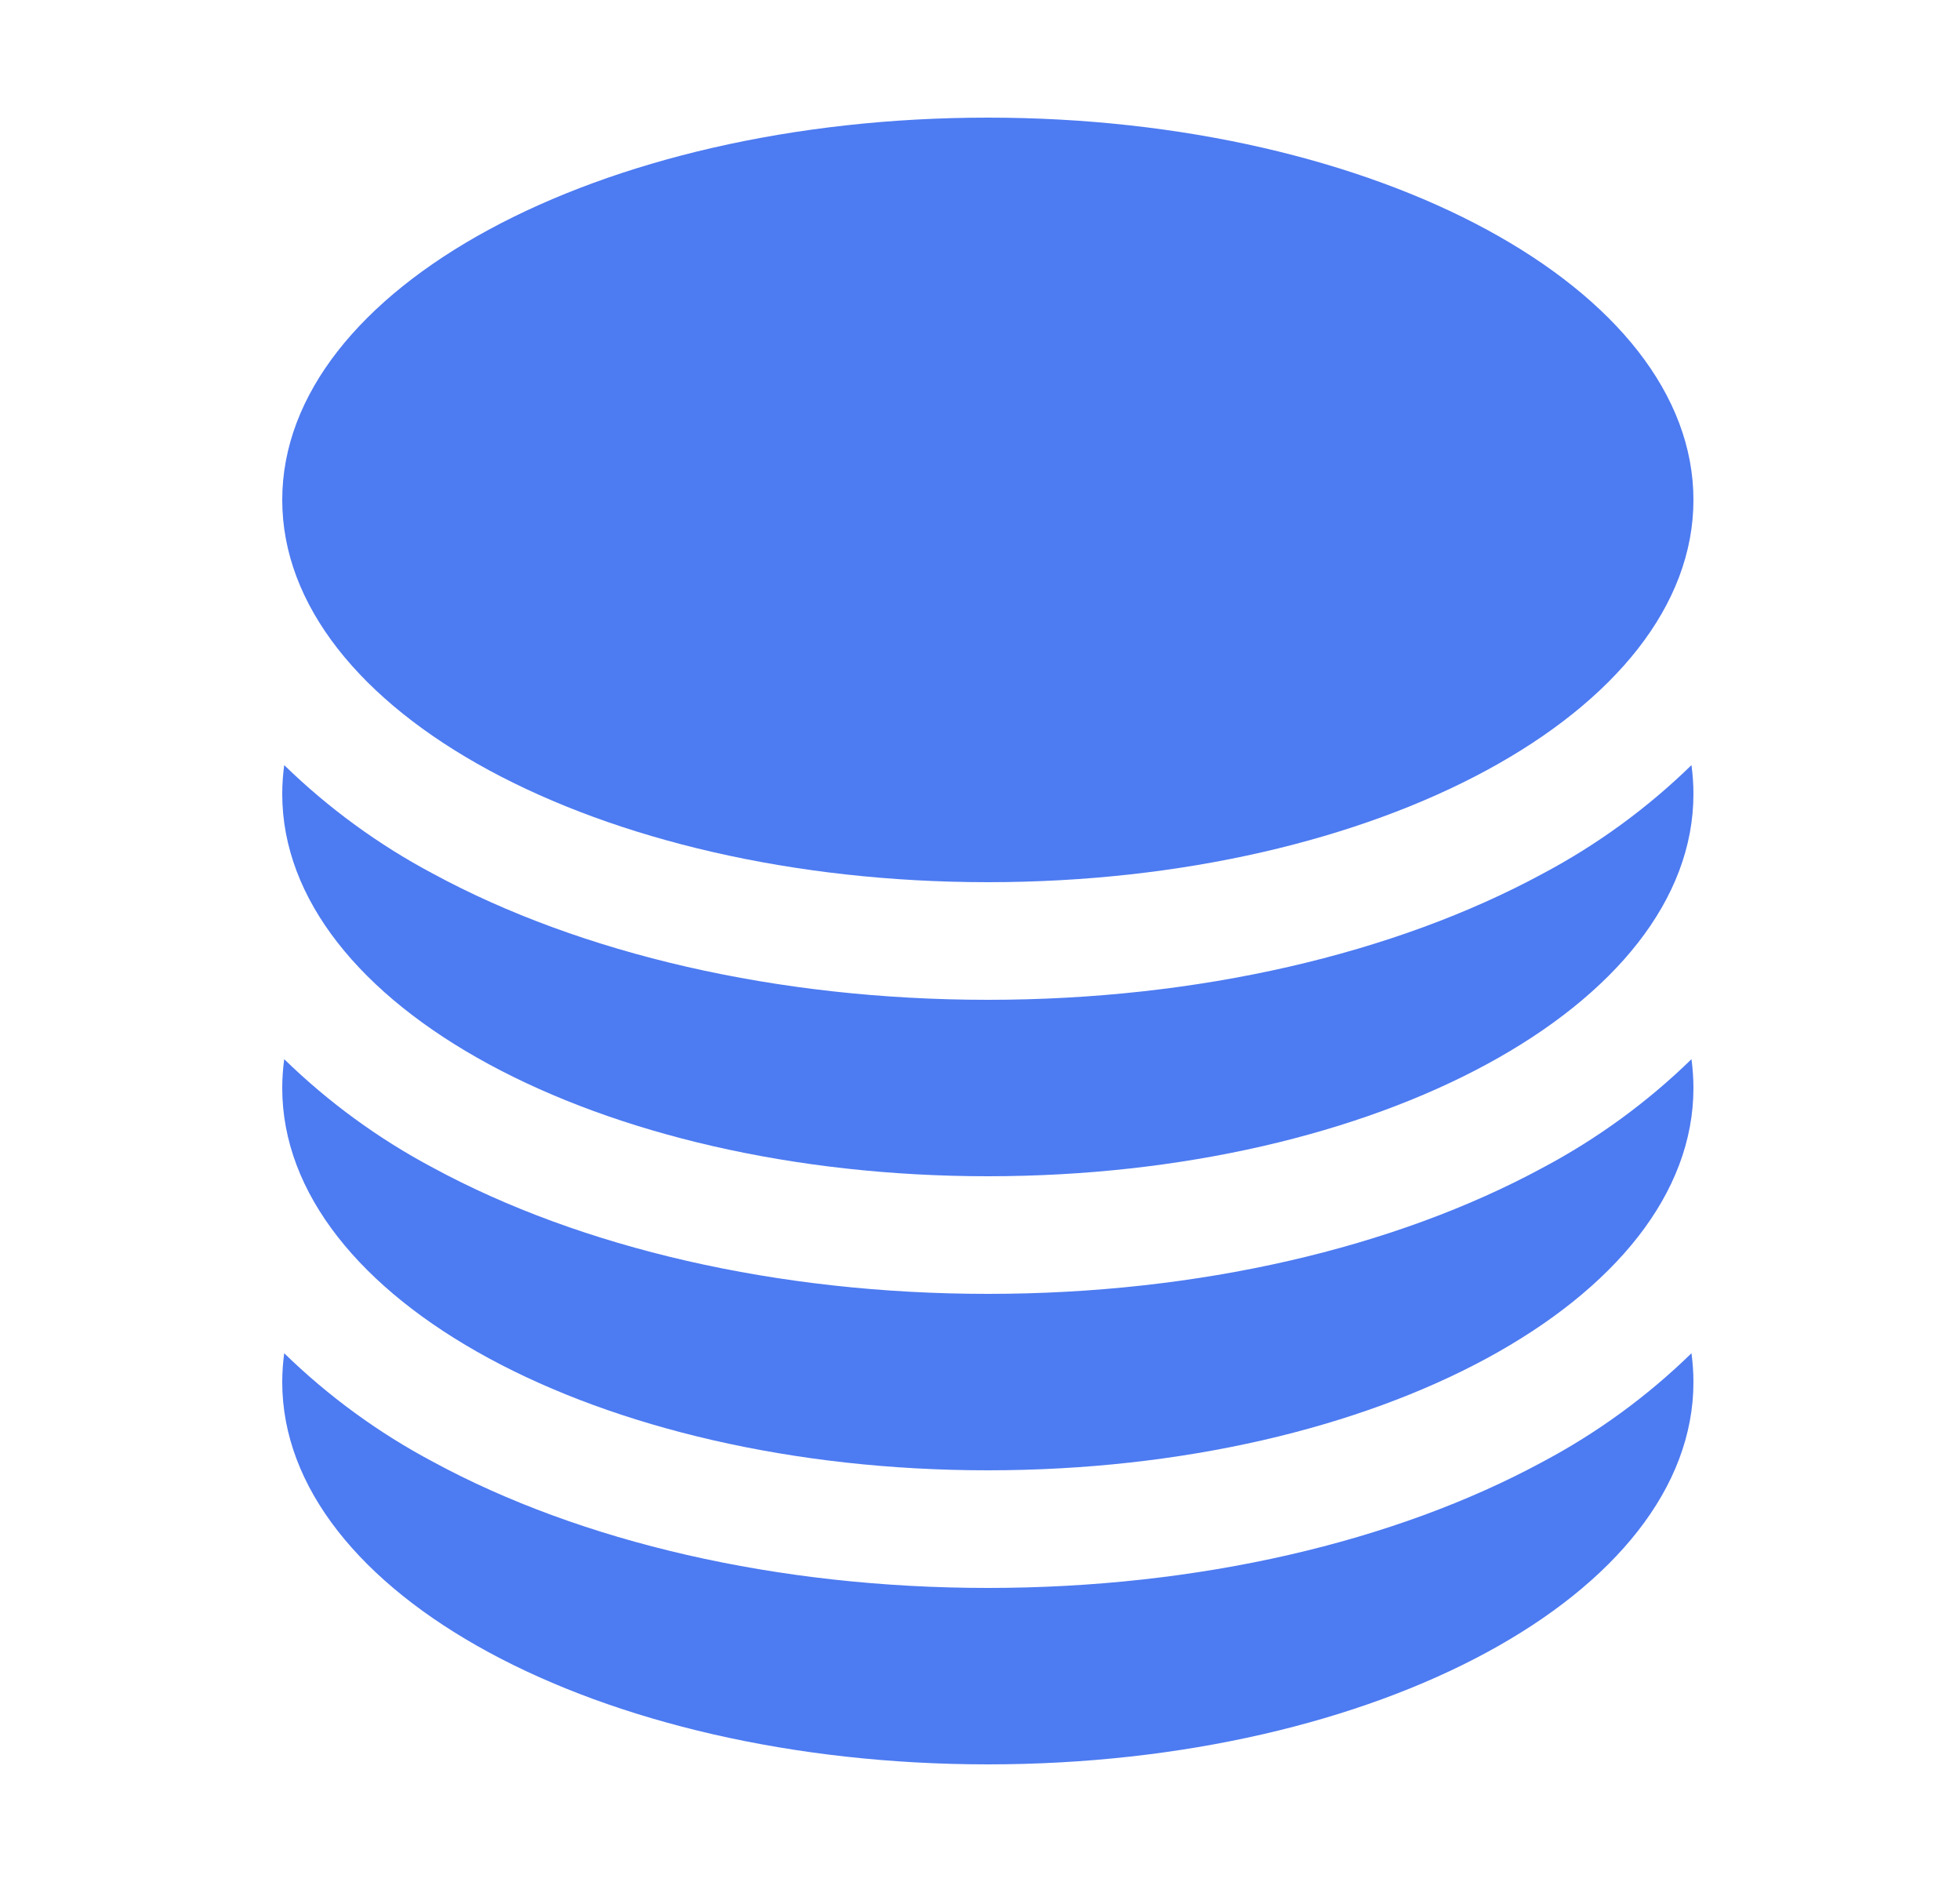 <svg width="25" height="24" viewBox="0 0 25 24" fill="none" xmlns="http://www.w3.org/2000/svg">
    <path d="M21.6 6.375C21.6 9.067 17.57 11.25 12.6 11.25C7.63 11.25 3.6 9.067 3.6 6.375C3.6 3.683 7.63 1.5 12.6 1.5C17.57 1.5 21.6 3.683 21.6 6.375Z" fill="#4D7BF1"/>
    <path d="M12.6 12.75C15.285 12.75 17.79 12.164 19.678 11.141C20.373 10.772 21.012 10.306 21.575 9.757C21.591 9.878 21.6 10.001 21.6 10.125C21.6 12.817 17.57 15 12.6 15C7.63 15 3.6 12.817 3.6 10.125C3.6 10.001 3.609 9.878 3.625 9.757C4.189 10.306 4.827 10.772 5.522 11.141C7.409 12.164 9.915 12.75 12.6 12.75Z" fill="#4D7BF1"/>
    <path d="M12.6 16.5C15.285 16.5 17.79 15.914 19.678 14.891C20.373 14.522 21.012 14.056 21.575 13.507C21.591 13.628 21.6 13.751 21.6 13.875C21.6 16.567 17.57 18.75 12.6 18.75C7.63 18.75 3.6 16.567 3.6 13.875C3.6 13.751 3.609 13.628 3.625 13.507C4.189 14.056 4.827 14.522 5.522 14.891C7.409 15.914 9.915 16.5 12.6 16.5Z" fill="#4D7BF1"/>
    <path d="M12.6 20.25C15.285 20.25 17.79 19.664 19.678 18.641C20.373 18.272 21.012 17.806 21.575 17.257C21.591 17.378 21.6 17.501 21.6 17.625C21.6 20.317 17.57 22.5 12.6 22.5C7.63 22.5 3.6 20.317 3.6 17.625C3.6 17.501 3.609 17.378 3.625 17.257C4.189 17.806 4.827 18.272 5.522 18.641C7.409 19.664 9.915 20.25 12.6 20.25Z" fill="#4D7BF1"/>
</svg>
